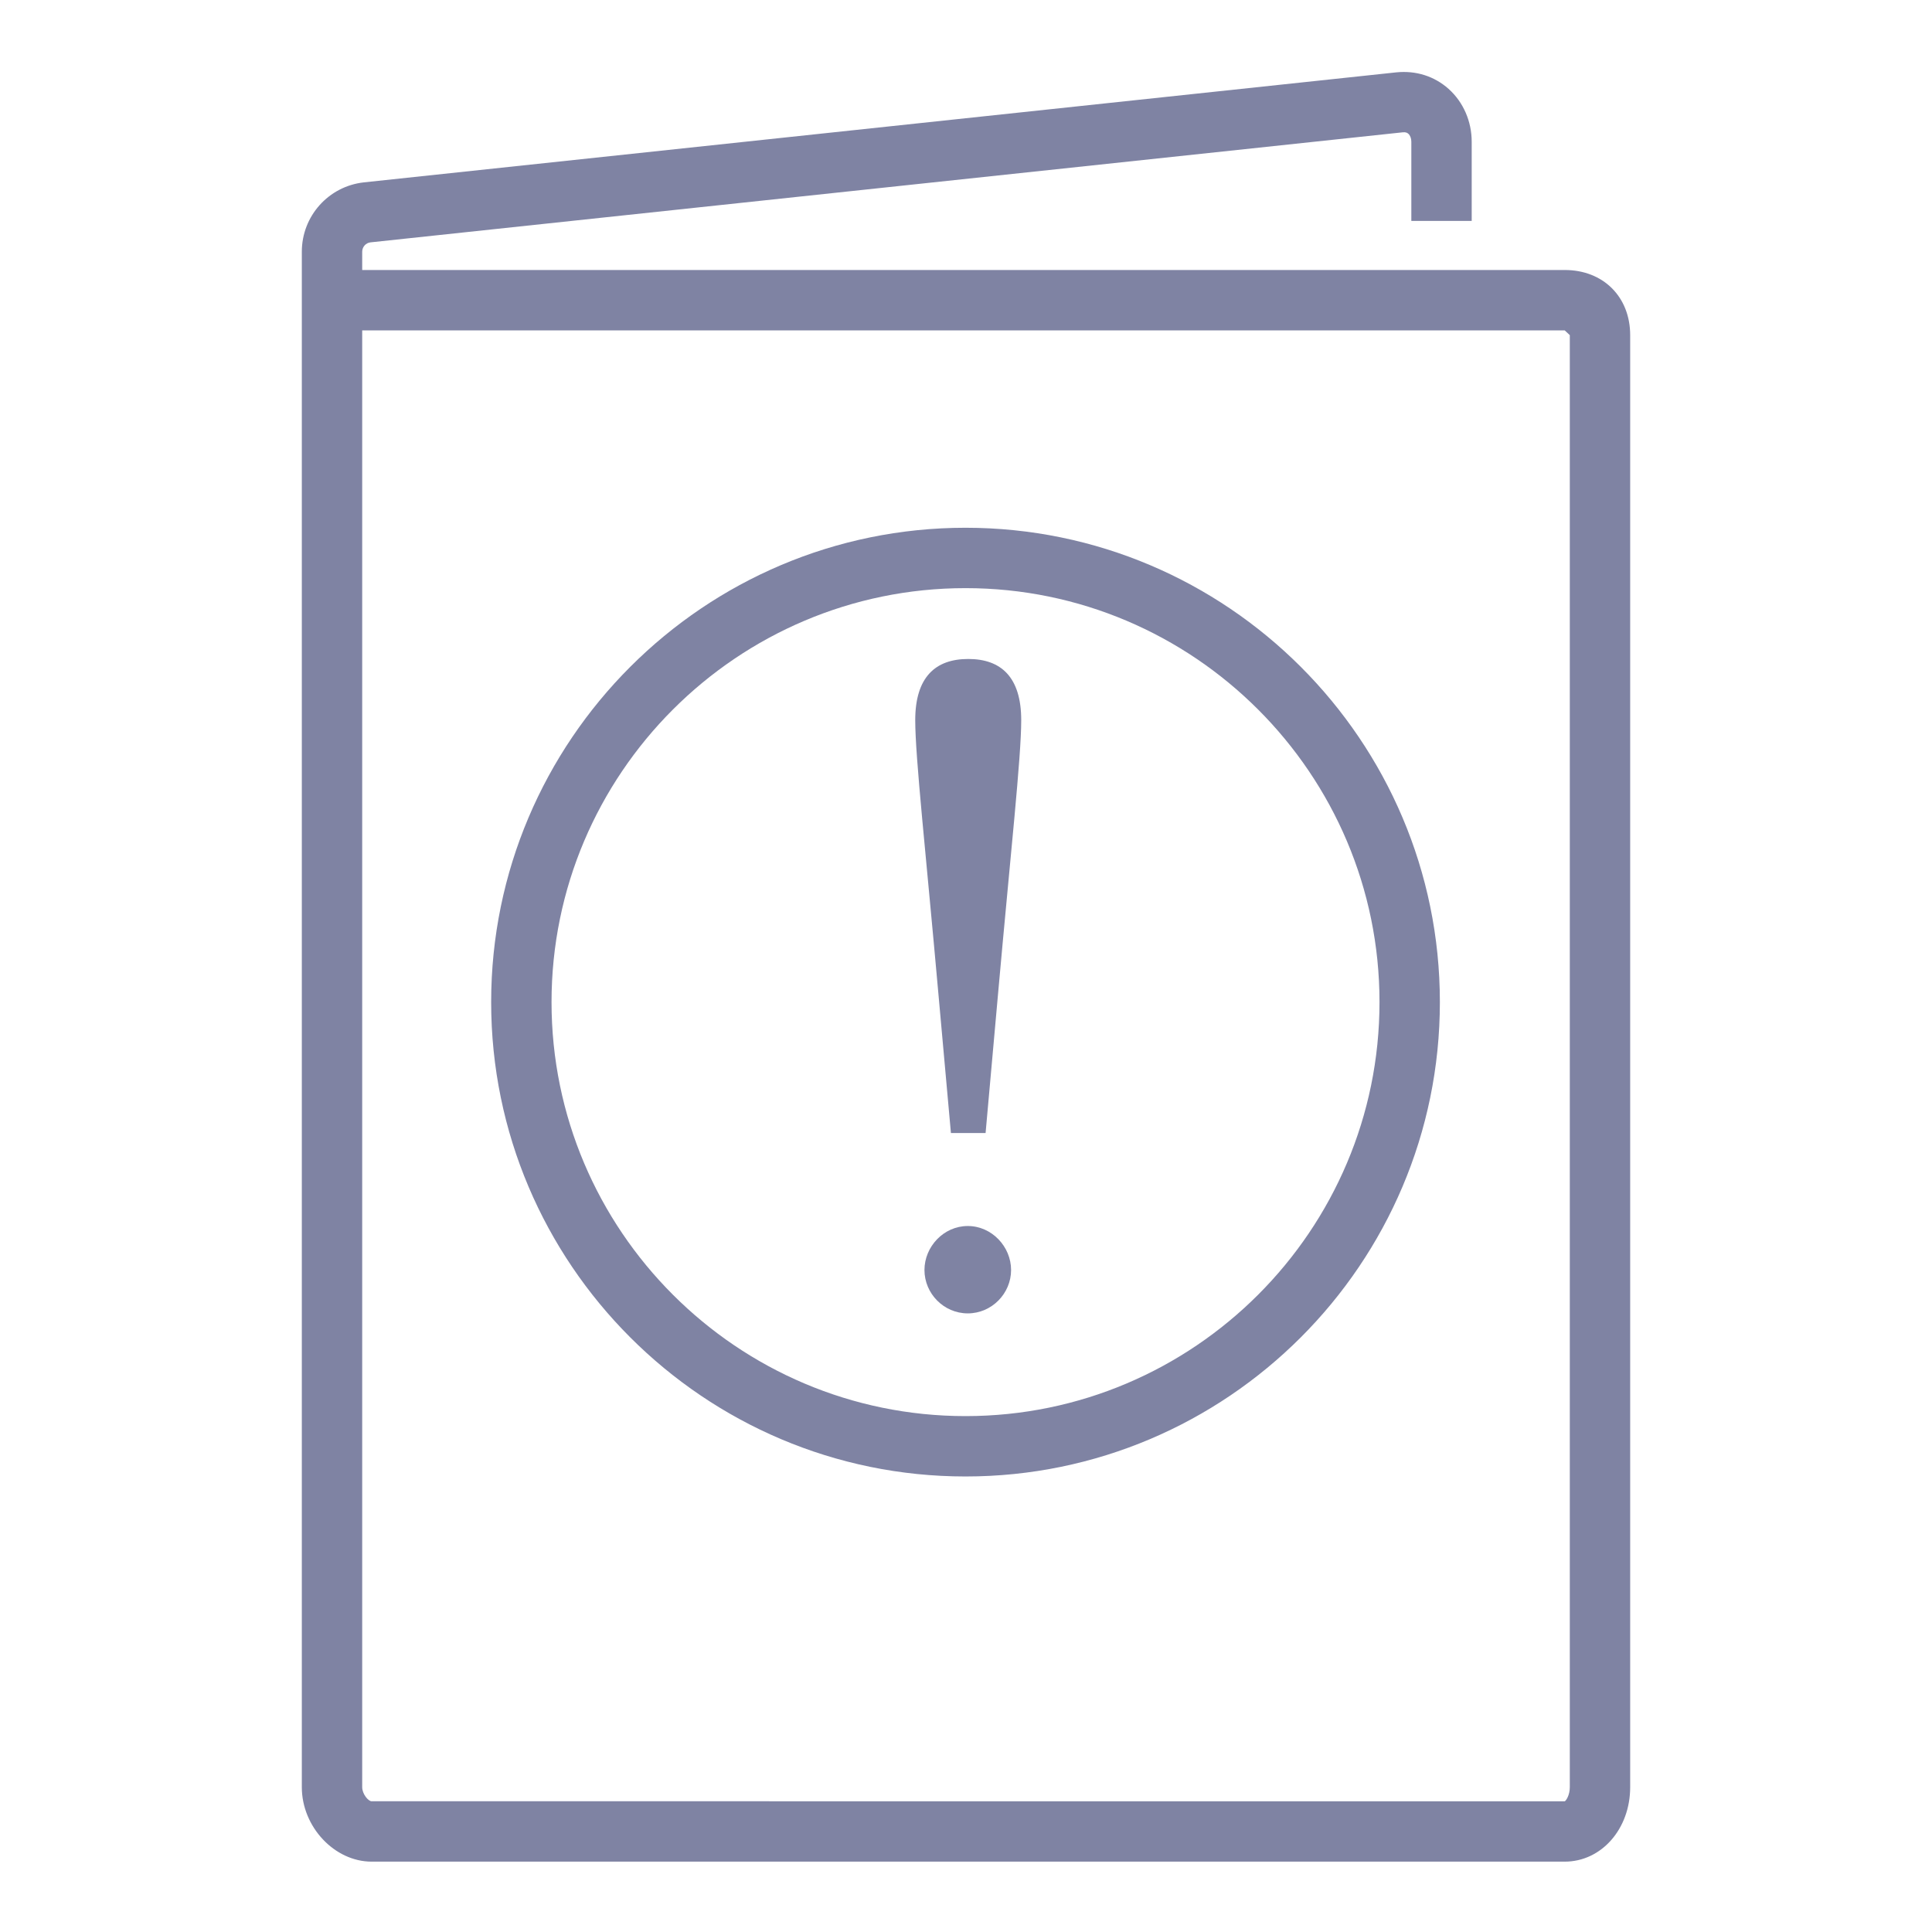 <?xml version="1.0" encoding="iso-8859-1"?>
<!-- Generator: Adobe Illustrator 25.1.0, SVG Export Plug-In . SVG Version: 6.00 Build 0)  -->
<svg version="1.1" xmlns="http://www.w3.org/2000/svg" xmlns:xlink="http://www.w3.org/1999/xlink" x="0px" y="0px"
	 viewBox="0 0 36 36" style="enable-background:new 0 0 36 36;" xml:space="preserve">
<g id="Layer_2">
</g>
<g id="Layer_3" style="display:none;">
	<g style="display:inline;opacity:0.2;">
		<path style="fill:none;stroke:#FF00FF;stroke-width:0.113;stroke-miterlimit:10;" d="M-0.049-0.014v35.99h35.99v-35.99H-0.049z"
			/>
		<path style="fill:none;stroke:#FF00FF;stroke-width:0.113;stroke-miterlimit:10;" d="M17.946-0.014
			c-9.938,0-17.995,8.057-17.995,17.995c0,9.939,8.057,17.995,17.995,17.995s17.995-8.057,17.995-17.995
			C35.942,8.042,27.885-0.014,17.946-0.014z"/>
		
			<line style="fill:none;stroke:#FF00FF;stroke-width:0.113;stroke-miterlimit:10;" x1="-0.049" y1="-0.014" x2="35.942" y2="35.976"/>
		
			<line style="fill:none;stroke:#FF00FF;stroke-width:0.113;stroke-miterlimit:10;" x1="35.942" y1="-0.014" x2="-0.049" y2="35.976"/>
		<polyline style="fill:none;stroke:#FF00FF;stroke-width:0.113;stroke-miterlimit:10;" points="8.949,18.993 8.949,35.976 
			26.944,35.976 26.944,-0.014 8.949,-0.014 8.949,18.993 		"/>
		
			<line style="fill:none;stroke:#FF00FF;stroke-width:0.113;stroke-miterlimit:10;" x1="17.946" y1="-0.014" x2="17.946" y2="35.976"/>
		<path style="fill:none;stroke:#FF00FF;stroke-width:0.113;stroke-miterlimit:10;" d="M-0.049,8.983v17.995h35.99V8.983H-0.049z"
			/>
		
			<line style="fill:none;stroke:#FF00FF;stroke-width:0.113;stroke-miterlimit:10;" x1="-0.049" y1="17.981" x2="35.942" y2="17.981"/>
		<path style="fill:none;stroke:#FF00FF;stroke-width:0.113;stroke-miterlimit:10;" d="M5.222,5.256v25.449h25.449V5.256H5.222z"/>
		<path style="fill:none;stroke:#FF00FF;stroke-width:0.113;stroke-miterlimit:10;" d="M17.946,5.256
			c-7.028,0-12.724,5.697-12.724,12.724s5.697,12.725,12.724,12.725c7.028,0,12.725-5.697,12.725-12.725S24.974,5.256,17.946,5.256z
			"/>
		<path style="fill:none;stroke:#FF00FF;stroke-width:0.113;stroke-miterlimit:10;" d="M9.004,18.981
			c0.497,4.499,4.311,7.998,8.942,7.998c4.969,0,8.998-4.028,8.998-8.998c0-4.969-4.028-8.998-8.998-8.998
			c-4.969,0-8.998,4.028-8.998,8.998C8.949,18.319,8.968,18.652,9.004,18.981"/>
		<circle style="fill:none;stroke:#FF00FF;stroke-width:0.113;stroke-miterlimit:10;" cx="17.946" cy="17.981" r="4.499"/>
	</g>
</g>
<g id="Layer_1">
	<g>
		<path style="fill:none;" d="M0,0v36h36V0H0z"/>
	</g>
	<g>
		<path style="fill:#7F83A3;" d="M29.156,5.031H6.749v-0.34c0-0.09,0.067-0.165,0.154-0.175l19.239-2.051
			c0.046-0.003,0.074,0.004,0.1,0.027c0.035,0.032,0.056,0.085,0.056,0.147v1.477h1.125V2.641c0-0.381-0.157-0.74-0.431-0.985
			c-0.266-0.237-0.608-0.344-0.971-0.308L6.781,3.398c-0.66,0.073-1.157,0.629-1.157,1.293v0.34V7.07v26.231
			c0,0.739,0.608,1.388,1.301,1.388h22.231c0.684,0,1.22-0.609,1.22-1.388V6.246C30.376,5.531,29.874,5.031,29.156,5.031z
			 M29.251,33.301c0,0.149-0.069,0.25-0.093,0.263h-0.002H6.925c-0.062,0-0.176-0.135-0.176-0.263V7.07V6.156h22.407l0.095,0.089
			V33.301z"/>
	</g>
	<g>
		<path style="fill:#7F83A3;" d="M17.991,27.512c-4.874,0-8.839-3.965-8.839-8.839c0-4.874,3.965-8.839,8.839-8.839
			c4.875,0,8.839,3.965,8.839,8.839C26.83,23.547,22.865,27.512,17.991,27.512z M17.991,10.959c-4.253,0-7.714,3.46-7.714,7.714
			c0,4.254,3.46,7.714,7.714,7.714s7.714-3.46,7.714-7.714C25.705,14.419,22.244,10.959,17.991,10.959z"/>
	</g>
	<g>
		<path style="fill:#7F83A3;" d="M17.226,23.665c0-0.435,0.358-0.82,0.807-0.82c0.448,0,0.807,0.385,0.807,0.82
			c0,0.436-0.359,0.808-0.807,0.808C17.585,24.473,17.226,24.102,17.226,23.665z M19.029,13.42c0,0.692-0.197,2.47-0.431,5.09
			l-0.233,2.602h-0.646l-0.234-2.602c-0.233-2.62-0.431-4.398-0.431-5.09c0-0.804,0.377-1.141,0.988-1.141
			C18.652,12.279,19.029,12.616,19.029,13.42z"/>
	</g>
</g>
</svg>
